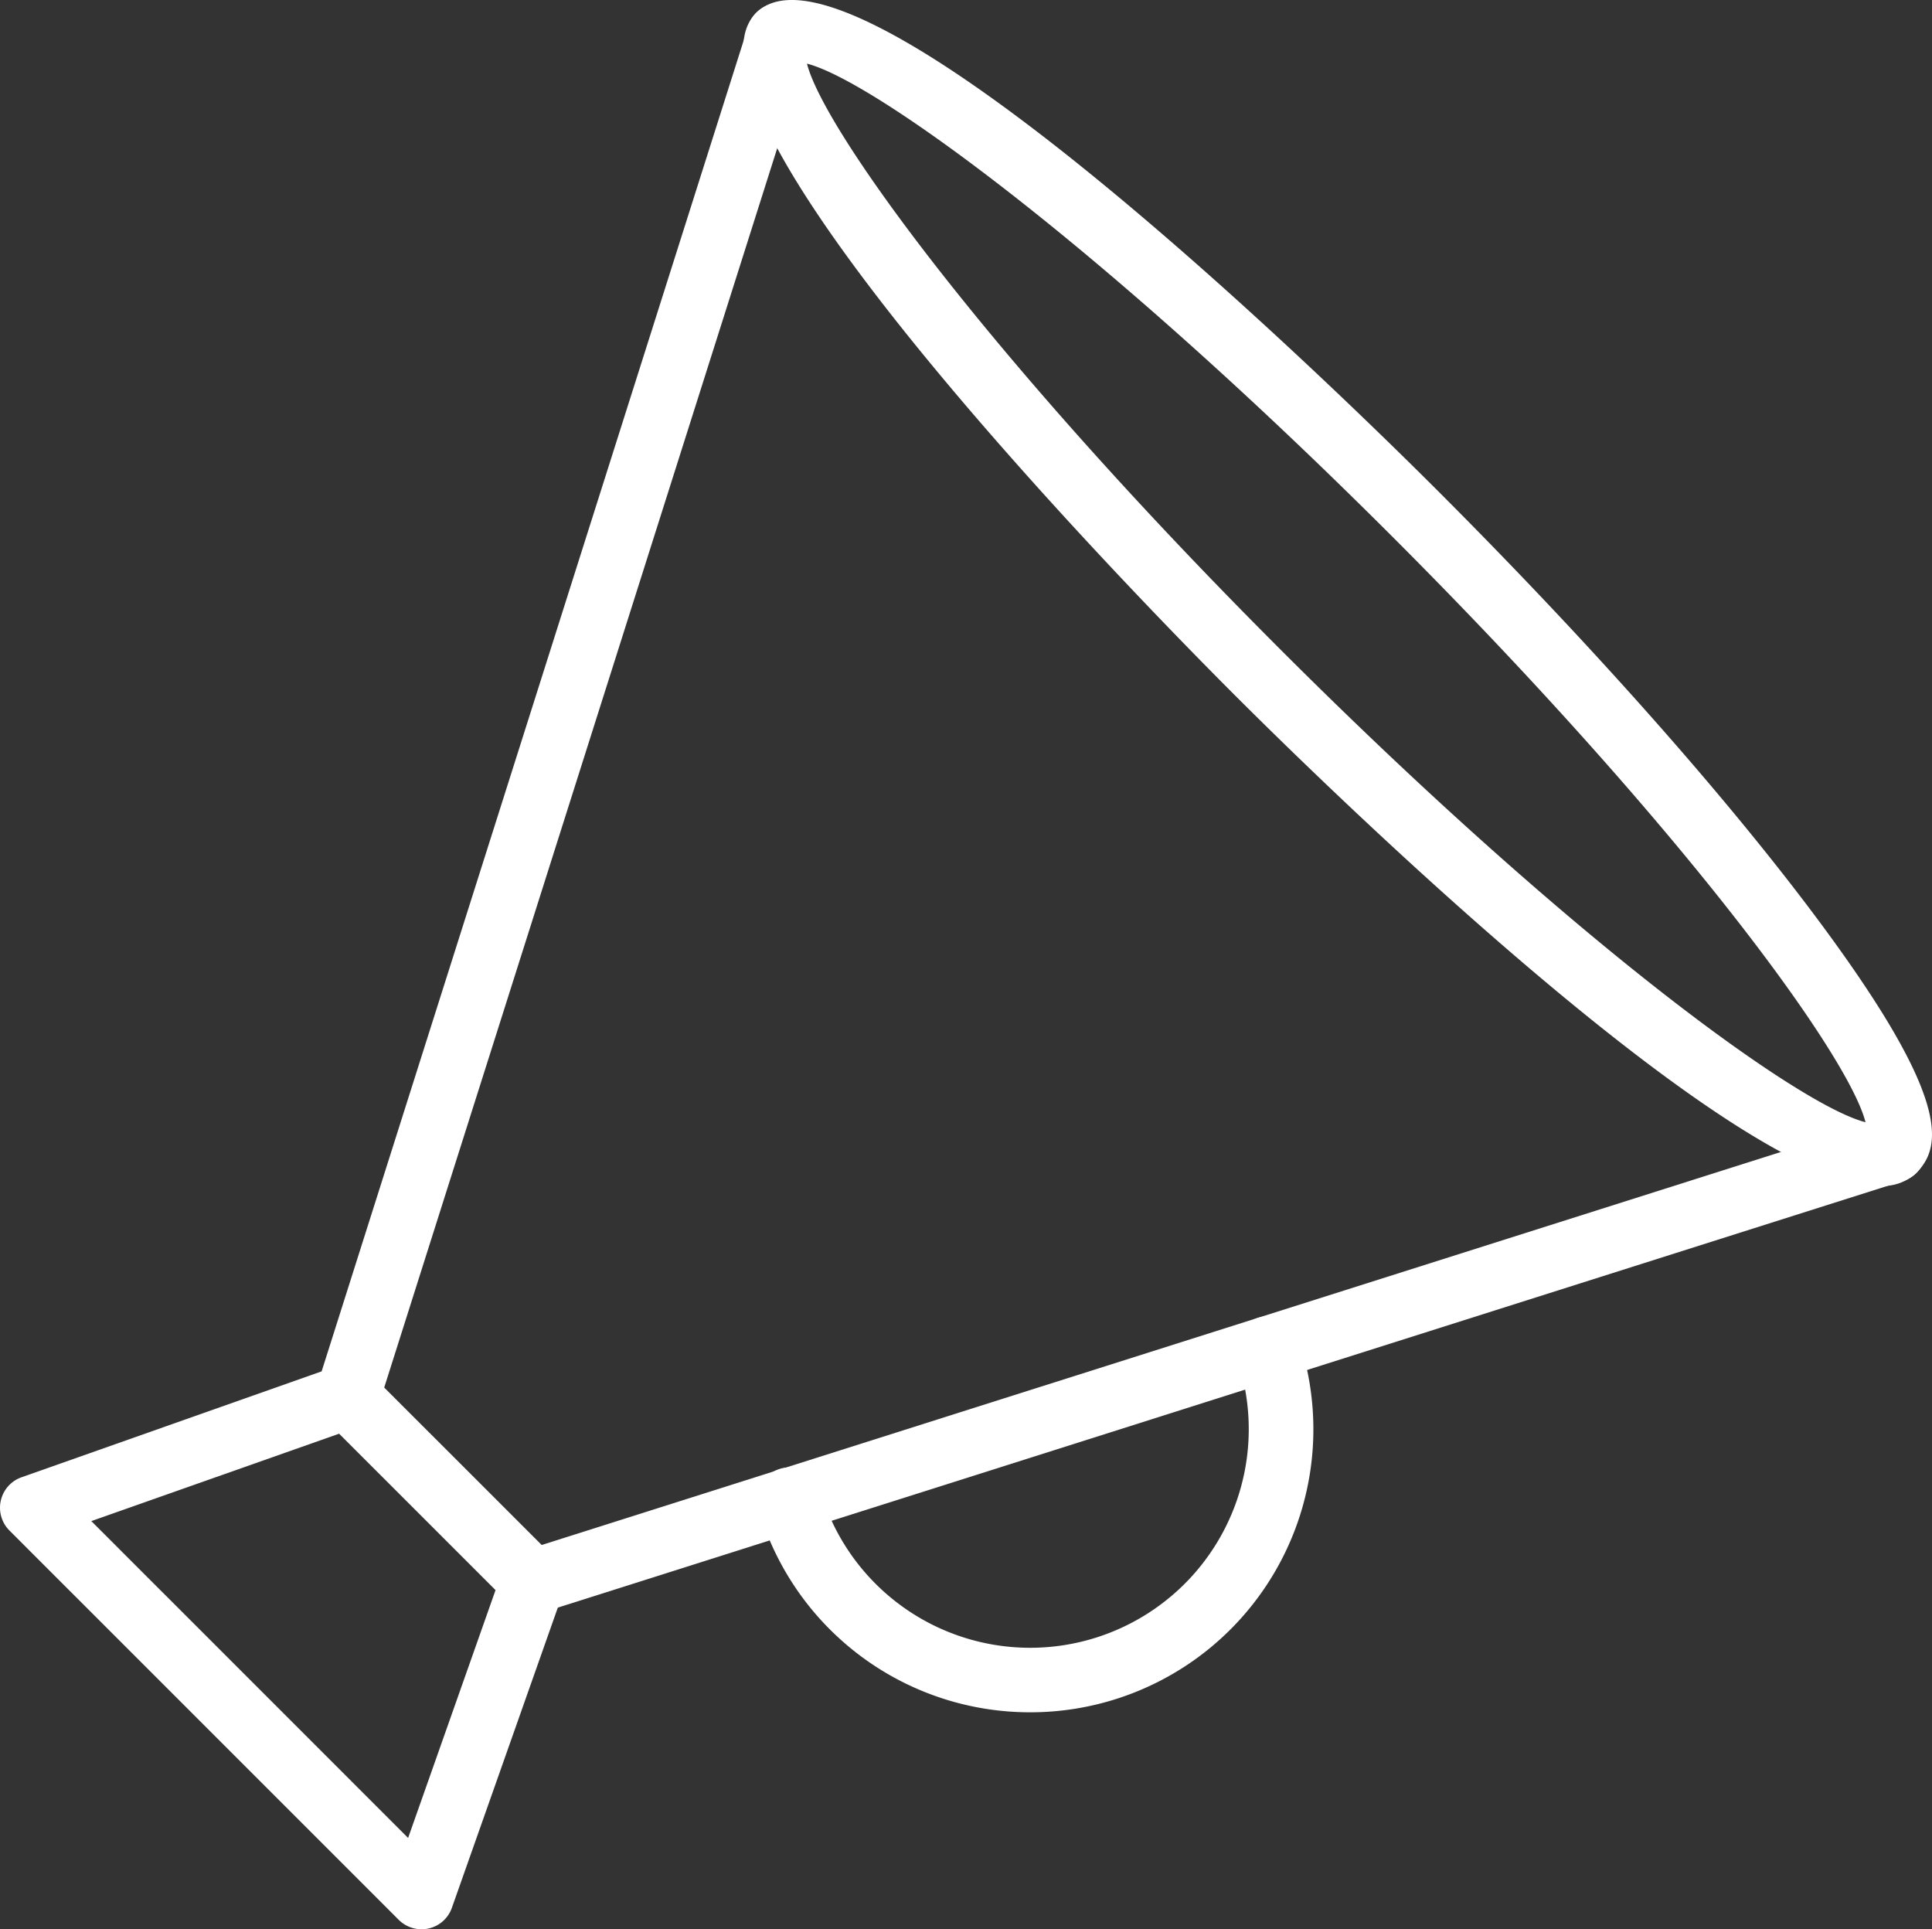 <svg xmlns="http://www.w3.org/2000/svg" viewBox="0 0 244.043 243.685"><rect x="0" y="0" width="244.043" height="243.685" fill="#333333" stroke="none"/><defs><style>.cls-1{fill:#fff;}</style></defs><title>Risorsa 48</title><g id="Livello_2" data-name="Livello 2"><g id="Livello_1-2" data-name="Livello 1"><path class="cls-1" d="M101.933,8.04c2.102,8.32,22.816,37.012,59.757,73.951,36.944,36.943,65.632,57.662,73.954,59.756-2.101-8.32-22.815-37.012-59.754-73.951-36.945-36.94-65.634-57.653-73.957-59.756m135.616,141.748c-18.566,0-70.504-50.912-81.625-62.031-12.232-12.237-72.646-73.885-60.402-86.131,12.246-12.234,73.897,48.17,86.13,60.404,18.931,18.93,35.701,37.795,47.223,53.125,17.417,23.176,16.629,29.557,13.182,33a6.119,6.119,0,0,1-4.508,1.633"/><path class="cls-1" d="M67.293,203.863a4.072,4.072,0,0,1-2.882-1.197l-23.395-23.393a4.077,4.077,0,0,1-1.003-4.117l54.507-171.881a4.077,4.077,0,1,1,7.771,2.469l-53.758,169.517,19.891,19.887,169.516-53.758a4.077,4.077,0,1,1,2.466,7.772l-171.882,54.51a4.17,4.17,0,0,1-1.231.191"/><path class="cls-1" d="M53.241,243.685a4.083,4.083,0,0,1-2.881-1.197l-49.164-49.164a4.079,4.079,0,0,1,1.527-6.731l39.82-14.049a4.079,4.079,0,0,1,2.711,7.694l-33.72,11.892,40.017,40.02,11.898-33.725a4.077,4.077,0,0,1,7.688,2.717l-14.052,39.82a4.054,4.054,0,0,1-3.844,2.723"/><path class="cls-1" d="M130.128,216.281a35.74,35.74,0,0,1-34.318-25.67,4.076,4.076,0,1,1,7.823-2.291,27.615,27.615,0,1,0,52.641-16.674,4.078,4.078,0,1,1,7.725-2.617,35.747,35.747,0,0,1-33.871,47.252"/></g></g></svg>
